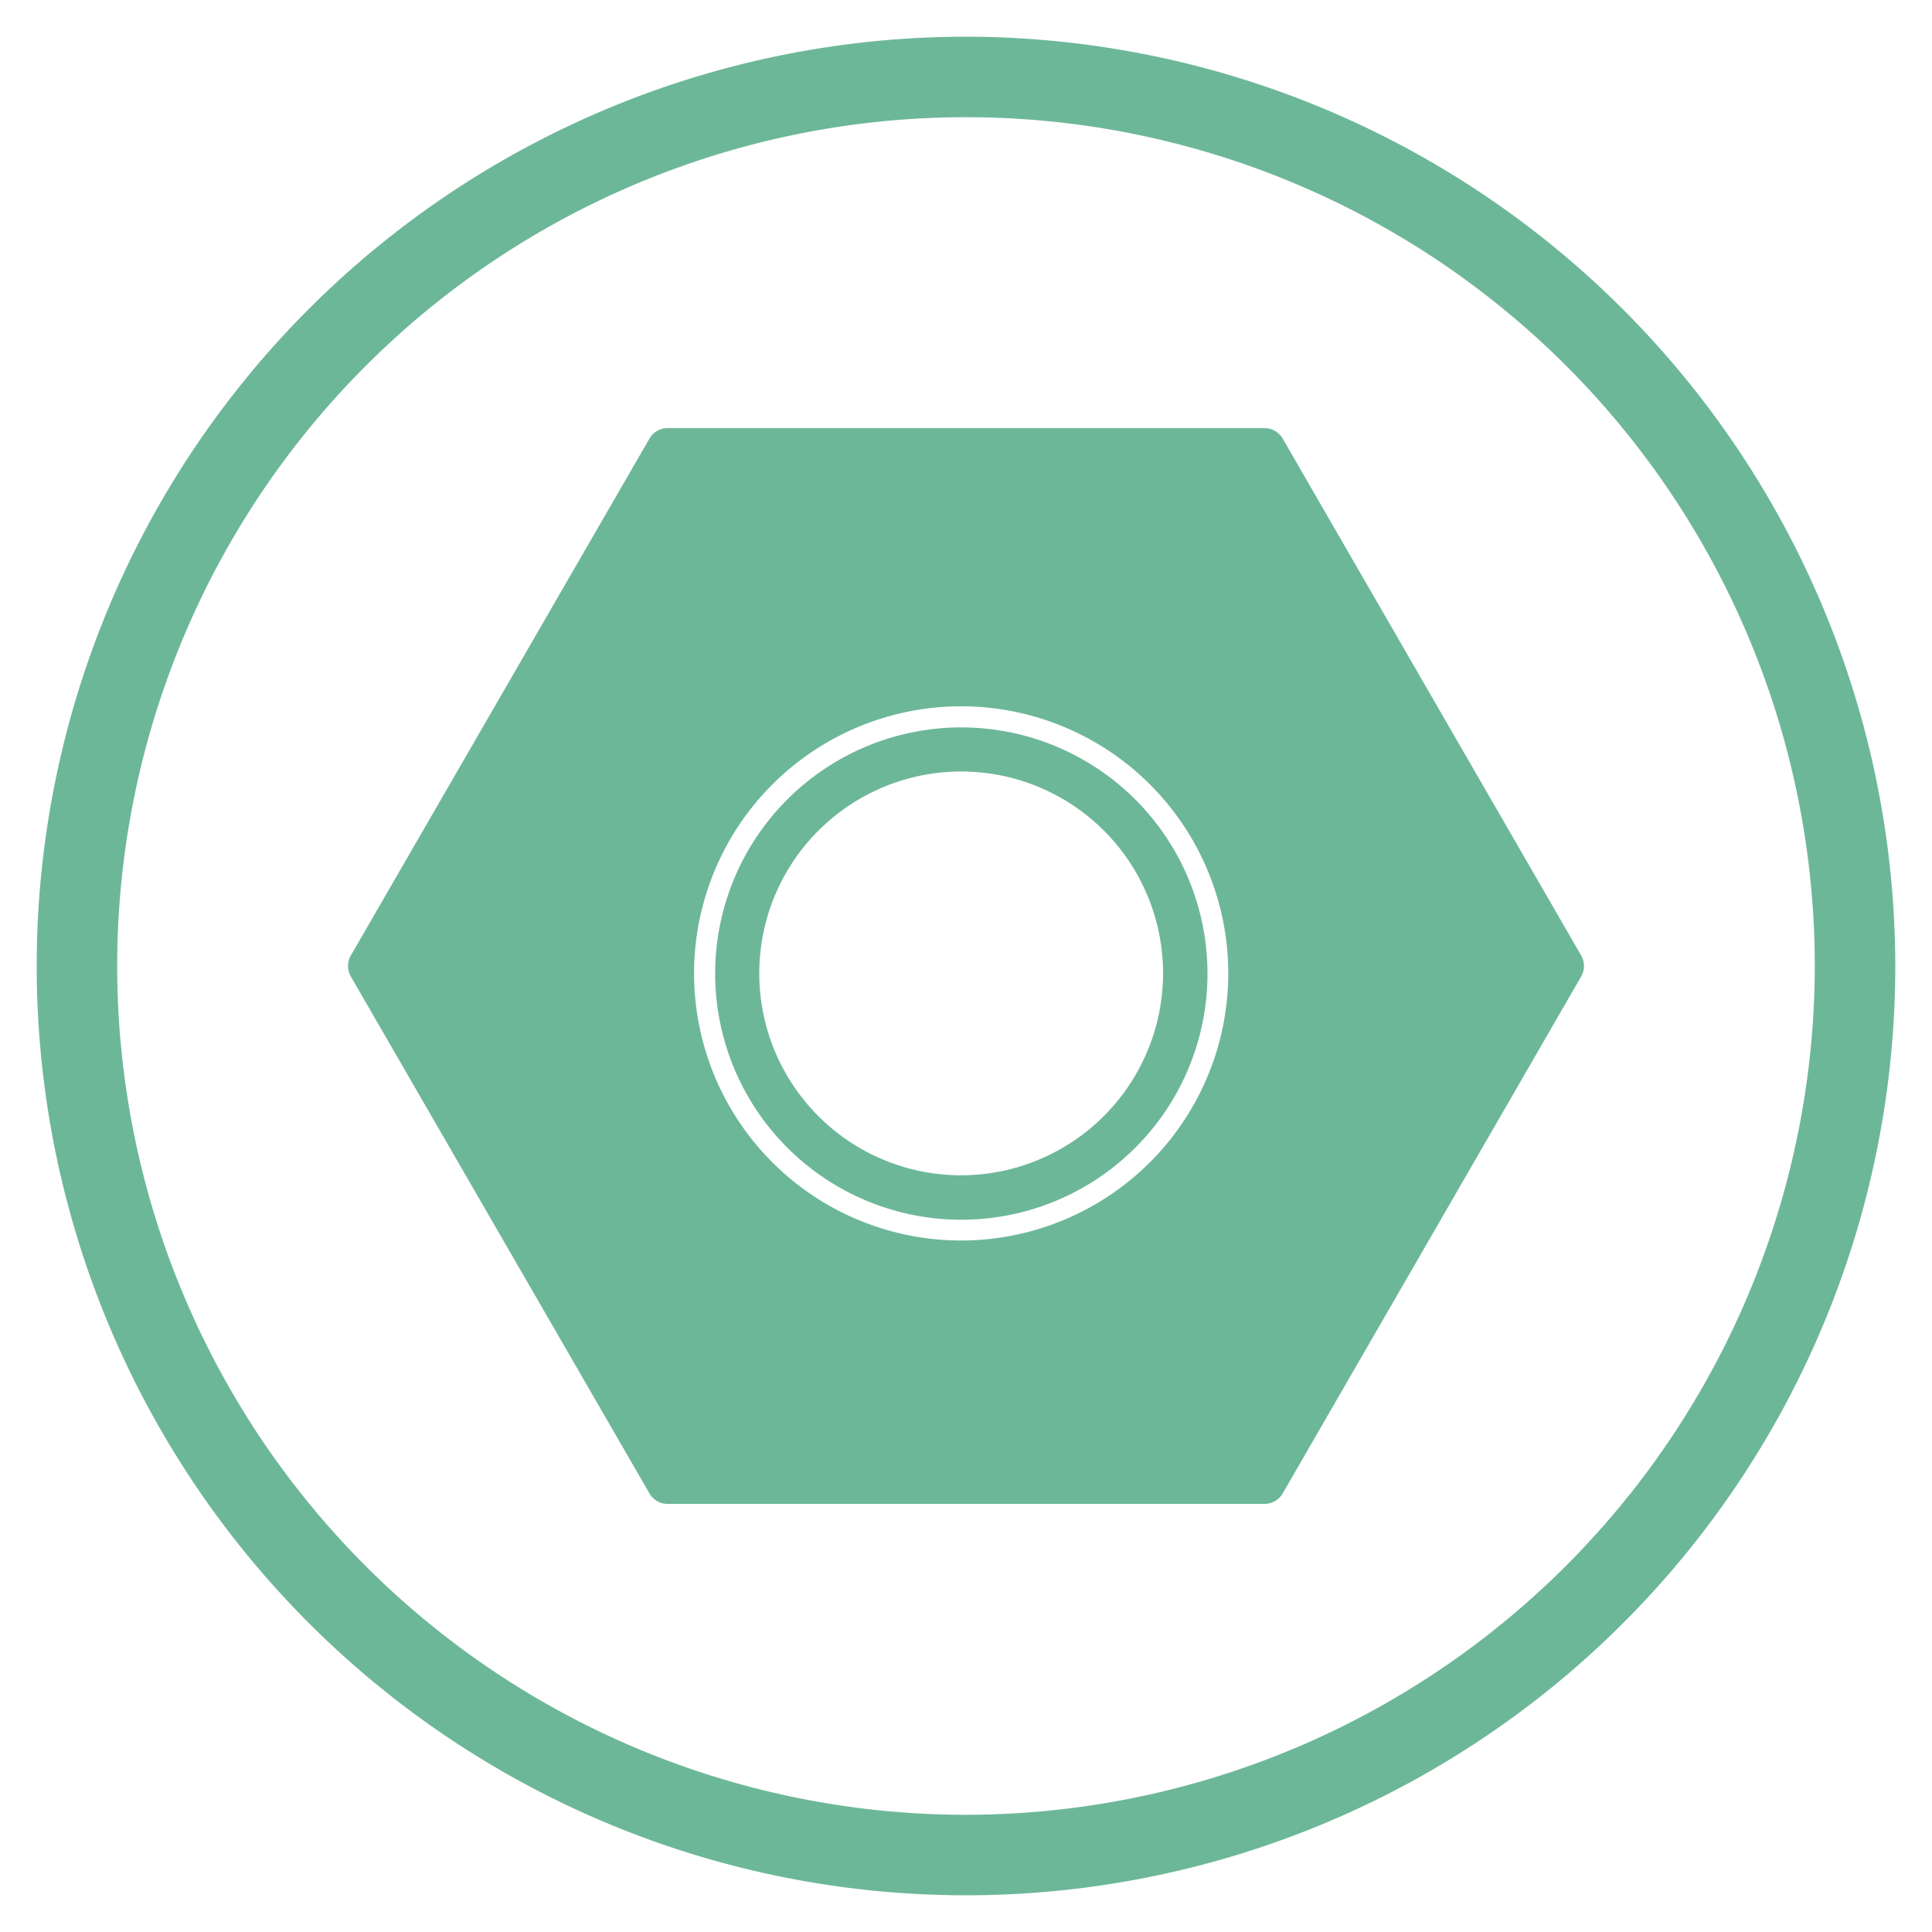 <svg id="Capa_1" data-name="Capa 1" xmlns="http://www.w3.org/2000/svg" viewBox="0 0 120 120"><defs><style>.cls-1{fill:#6db799;}</style></defs><title>psi-normalizado-fijacion</title><path class="cls-1" d="M60,2.28A57.72,57.72,0,1,0,117.72,60,57.78,57.78,0,0,0,60,2.28Zm0,110.44A52.72,52.72,0,1,1,112.72,60,52.78,52.78,0,0,1,60,112.72Z"/><path class="cls-1" d="M59.7,45.18A15.29,15.29,0,1,0,75,60.47,15.3,15.3,0,0,0,59.7,45.18ZM59.7,73A12.54,12.54,0,1,1,72.24,60.47,12.56,12.56,0,0,1,59.7,73Z"/><path class="cls-1" d="M98.21,59.35,79.67,27.24a1.31,1.31,0,0,0-1.13-.65H41.46a1.3,1.3,0,0,0-1.12.65L21.79,59.35a1.31,1.31,0,0,0,0,1.3L40.34,92.76a1.3,1.3,0,0,0,1.12.65H78.54a1.31,1.31,0,0,0,1.13-.65L98.21,60.65A1.31,1.31,0,0,0,98.21,59.35ZM59.7,77.05A16.59,16.59,0,1,1,76.29,60.47,16.6,16.6,0,0,1,59.7,77.05Z"/></svg>